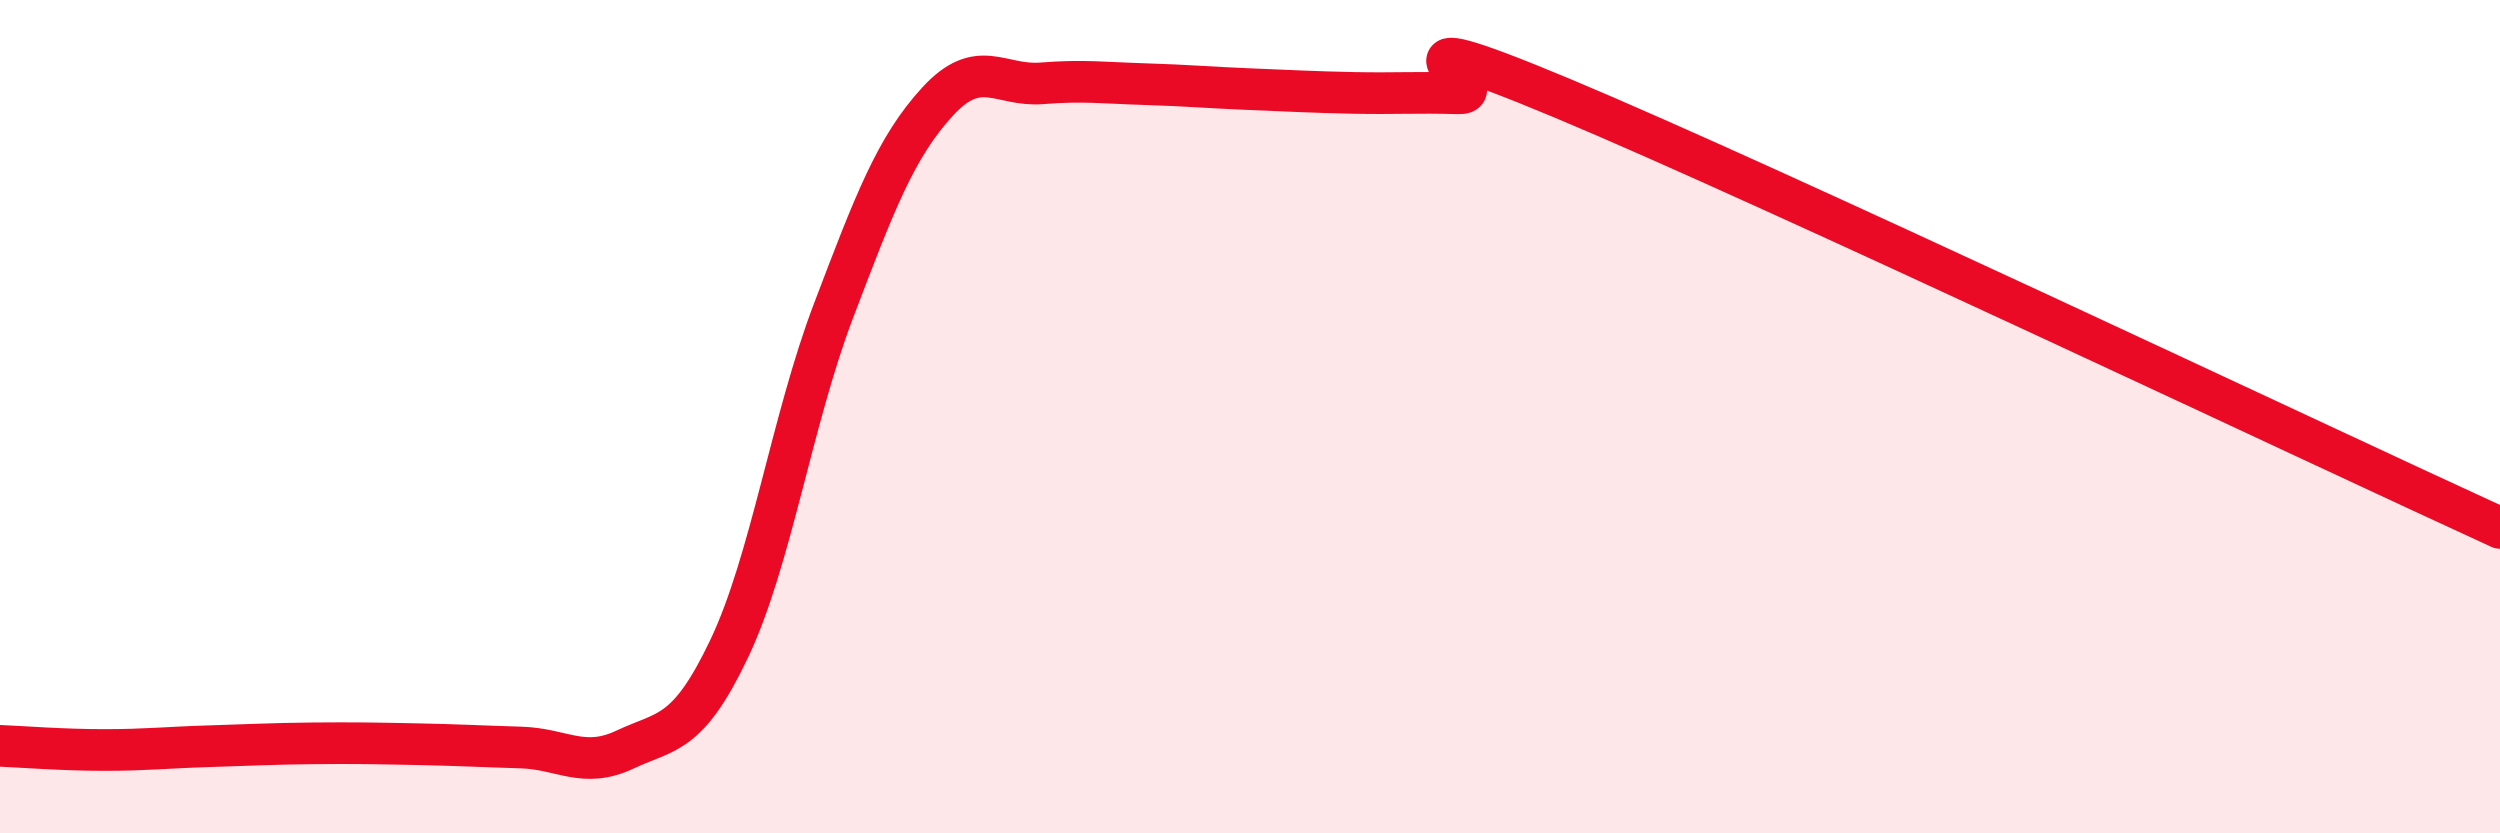 
    <svg width="60" height="20" viewBox="0 0 60 20" xmlns="http://www.w3.org/2000/svg">
      <path
        d="M 0,17.9 C 0.5,17.92 1.5,18 2.5,18 C 3.5,18 4,17.94 5,17.91 C 6,17.88 6.5,17.85 7.5,17.84 C 8.5,17.83 9,17.84 10,17.86 C 11,17.88 11.5,17.91 12.5,17.94 C 13.5,17.97 14,18.46 15,17.99 C 16,17.52 16.5,17.67 17.5,15.57 C 18.5,13.47 19,10.1 20,7.47 C 21,4.84 21.5,3.53 22.5,2.44 C 23.5,1.35 24,2.08 25,2 C 26,1.92 26.5,1.99 27.5,2.02 C 28.5,2.05 29,2.1 30,2.14 C 31,2.18 31.5,2.21 32.5,2.23 C 33.5,2.25 34,2.21 35,2.24 C 36,2.27 32.5,0.27 37.5,2.36 C 42.5,4.45 55.5,10.61 60,12.67L60 20L0 20Z"
        fill="#EB0A25"
        opacity="0.1"
        stroke-linecap="round"
        stroke-linejoin="round"
      />
      <path
        d="M 0,17.9 C 0.5,17.92 1.5,18 2.5,18 C 3.5,18 4,17.94 5,17.91 C 6,17.88 6.5,17.85 7.5,17.84 C 8.5,17.83 9,17.84 10,17.86 C 11,17.88 11.5,17.91 12.5,17.94 C 13.5,17.97 14,18.46 15,17.99 C 16,17.52 16.5,17.67 17.5,15.57 C 18.5,13.47 19,10.1 20,7.47 C 21,4.84 21.5,3.53 22.5,2.44 C 23.5,1.35 24,2.08 25,2 C 26,1.92 26.5,1.99 27.5,2.02 C 28.5,2.05 29,2.1 30,2.14 C 31,2.18 31.5,2.21 32.5,2.23 C 33.5,2.25 34,2.21 35,2.24 C 36,2.27 32.5,0.27 37.5,2.36 C 42.5,4.45 55.5,10.61 60,12.67"
        stroke="#EB0A25"
        stroke-width="1"
        fill="none"
        stroke-linecap="round"
        stroke-linejoin="round"
      />
    </svg>
  